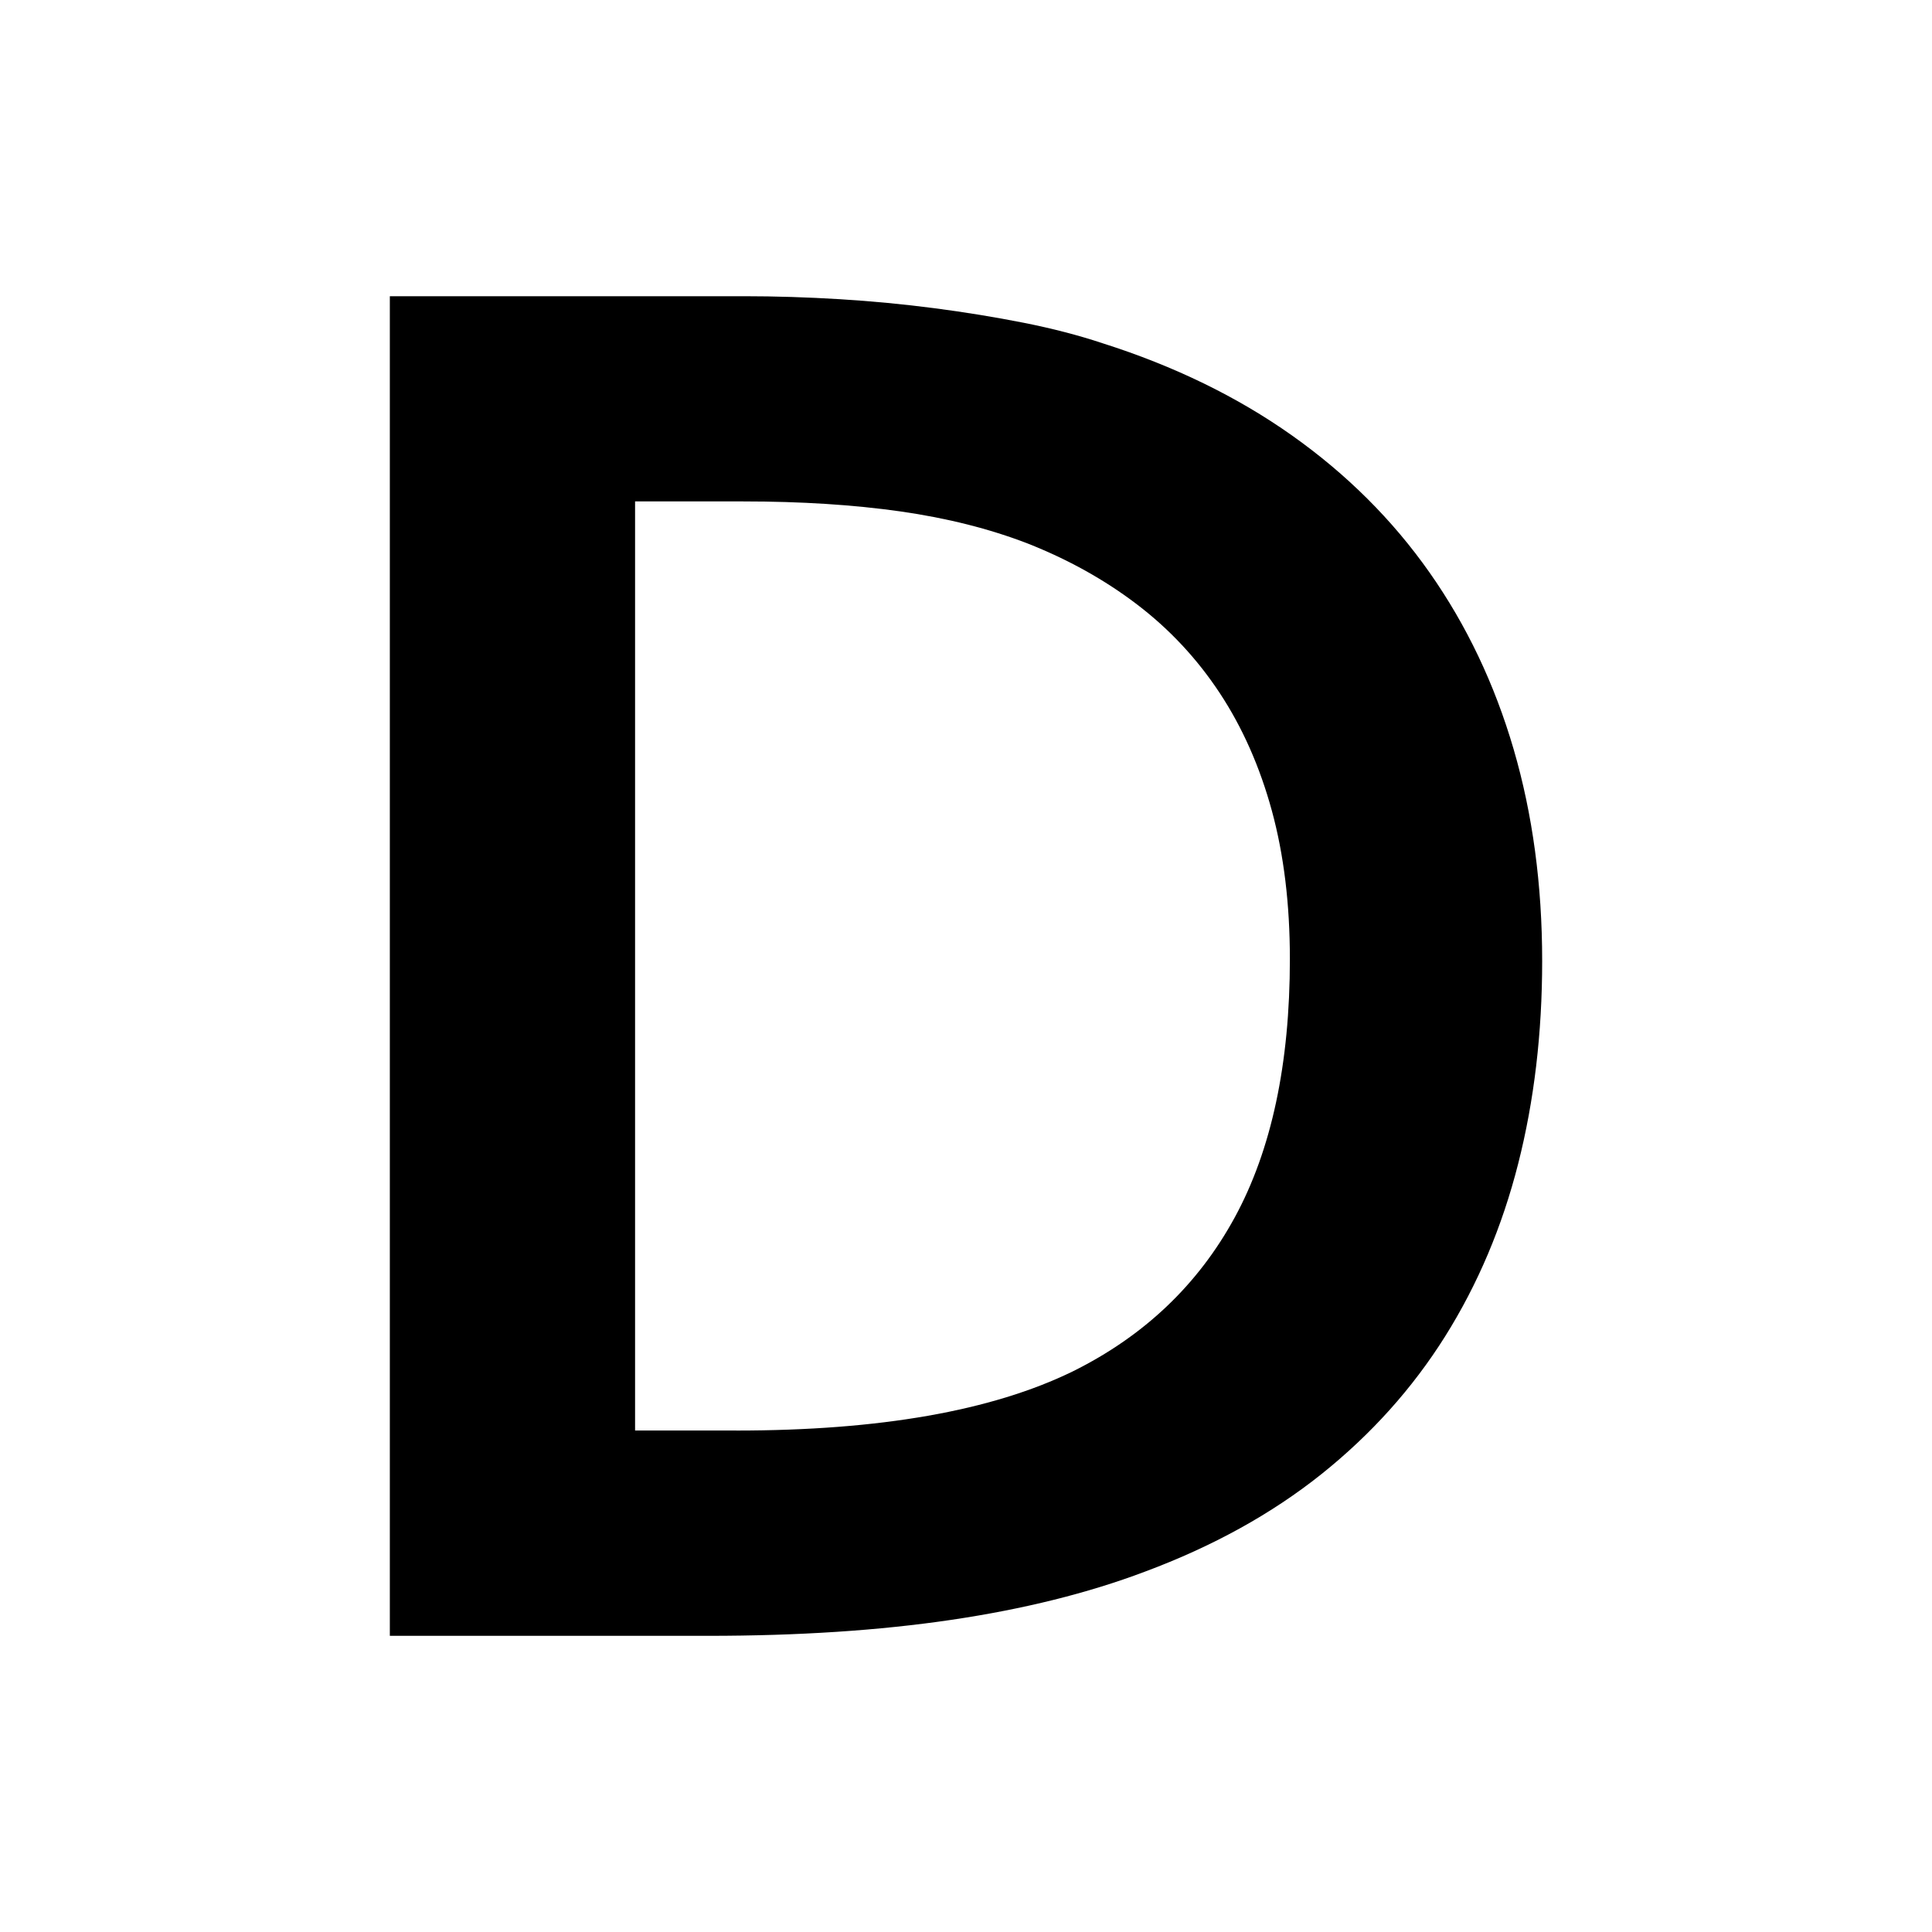 <?xml version="1.0" encoding="UTF-8"?><svg id="uuid-4df5f88a-3c65-4ef7-b70c-9eee12e9d650" xmlns="http://www.w3.org/2000/svg" viewBox="0 0 512 512"><path d="M103.31,433.5V78.5h93.92c8.31,0,16.76.27,25.33.79,8.58.53,16.94,1.33,25.07,2.39,8.14,1.06,16.01,2.35,23.62,3.85,7.61,1.51,14.6,3.32,20.96,5.44,18.92,6.01,35.65,14.15,50.15,24.41,14.5,10.26,26.67,22.38,36.49,36.35,9.82,13.98,17.24,29.58,22.28,46.83,5.04,17.25,7.56,35.95,7.56,56.11,0,19.11-2.11,37.02-6.36,53.73-4.25,16.72-10.71,31.97-19.37,45.77-8.67,13.8-19.6,25.96-32.77,36.49-13.18,10.52-28.79,19.15-46.84,25.87-15.03,5.67-32.1,9.91-51.2,12.74-19.11,2.83-40.6,4.24-64.47,4.24h-84.37ZM195.11,379.11c38.03,0,67.75-5.22,89.15-15.66,18.92-9.37,33.25-22.99,42.98-40.86,9.72-17.87,14.59-40.68,14.59-68.45,0-14.5-1.59-27.6-4.77-39.27-3.19-11.67-7.79-22.06-13.8-31.18-6.01-9.11-13.31-16.93-21.9-23.48-8.57-6.54-18.27-11.94-29.05-16.19-10.08-3.89-21.32-6.72-33.7-8.49-12.39-1.76-26.27-2.65-41.65-2.65h-28.66v246.22h26.79Z"/></svg>